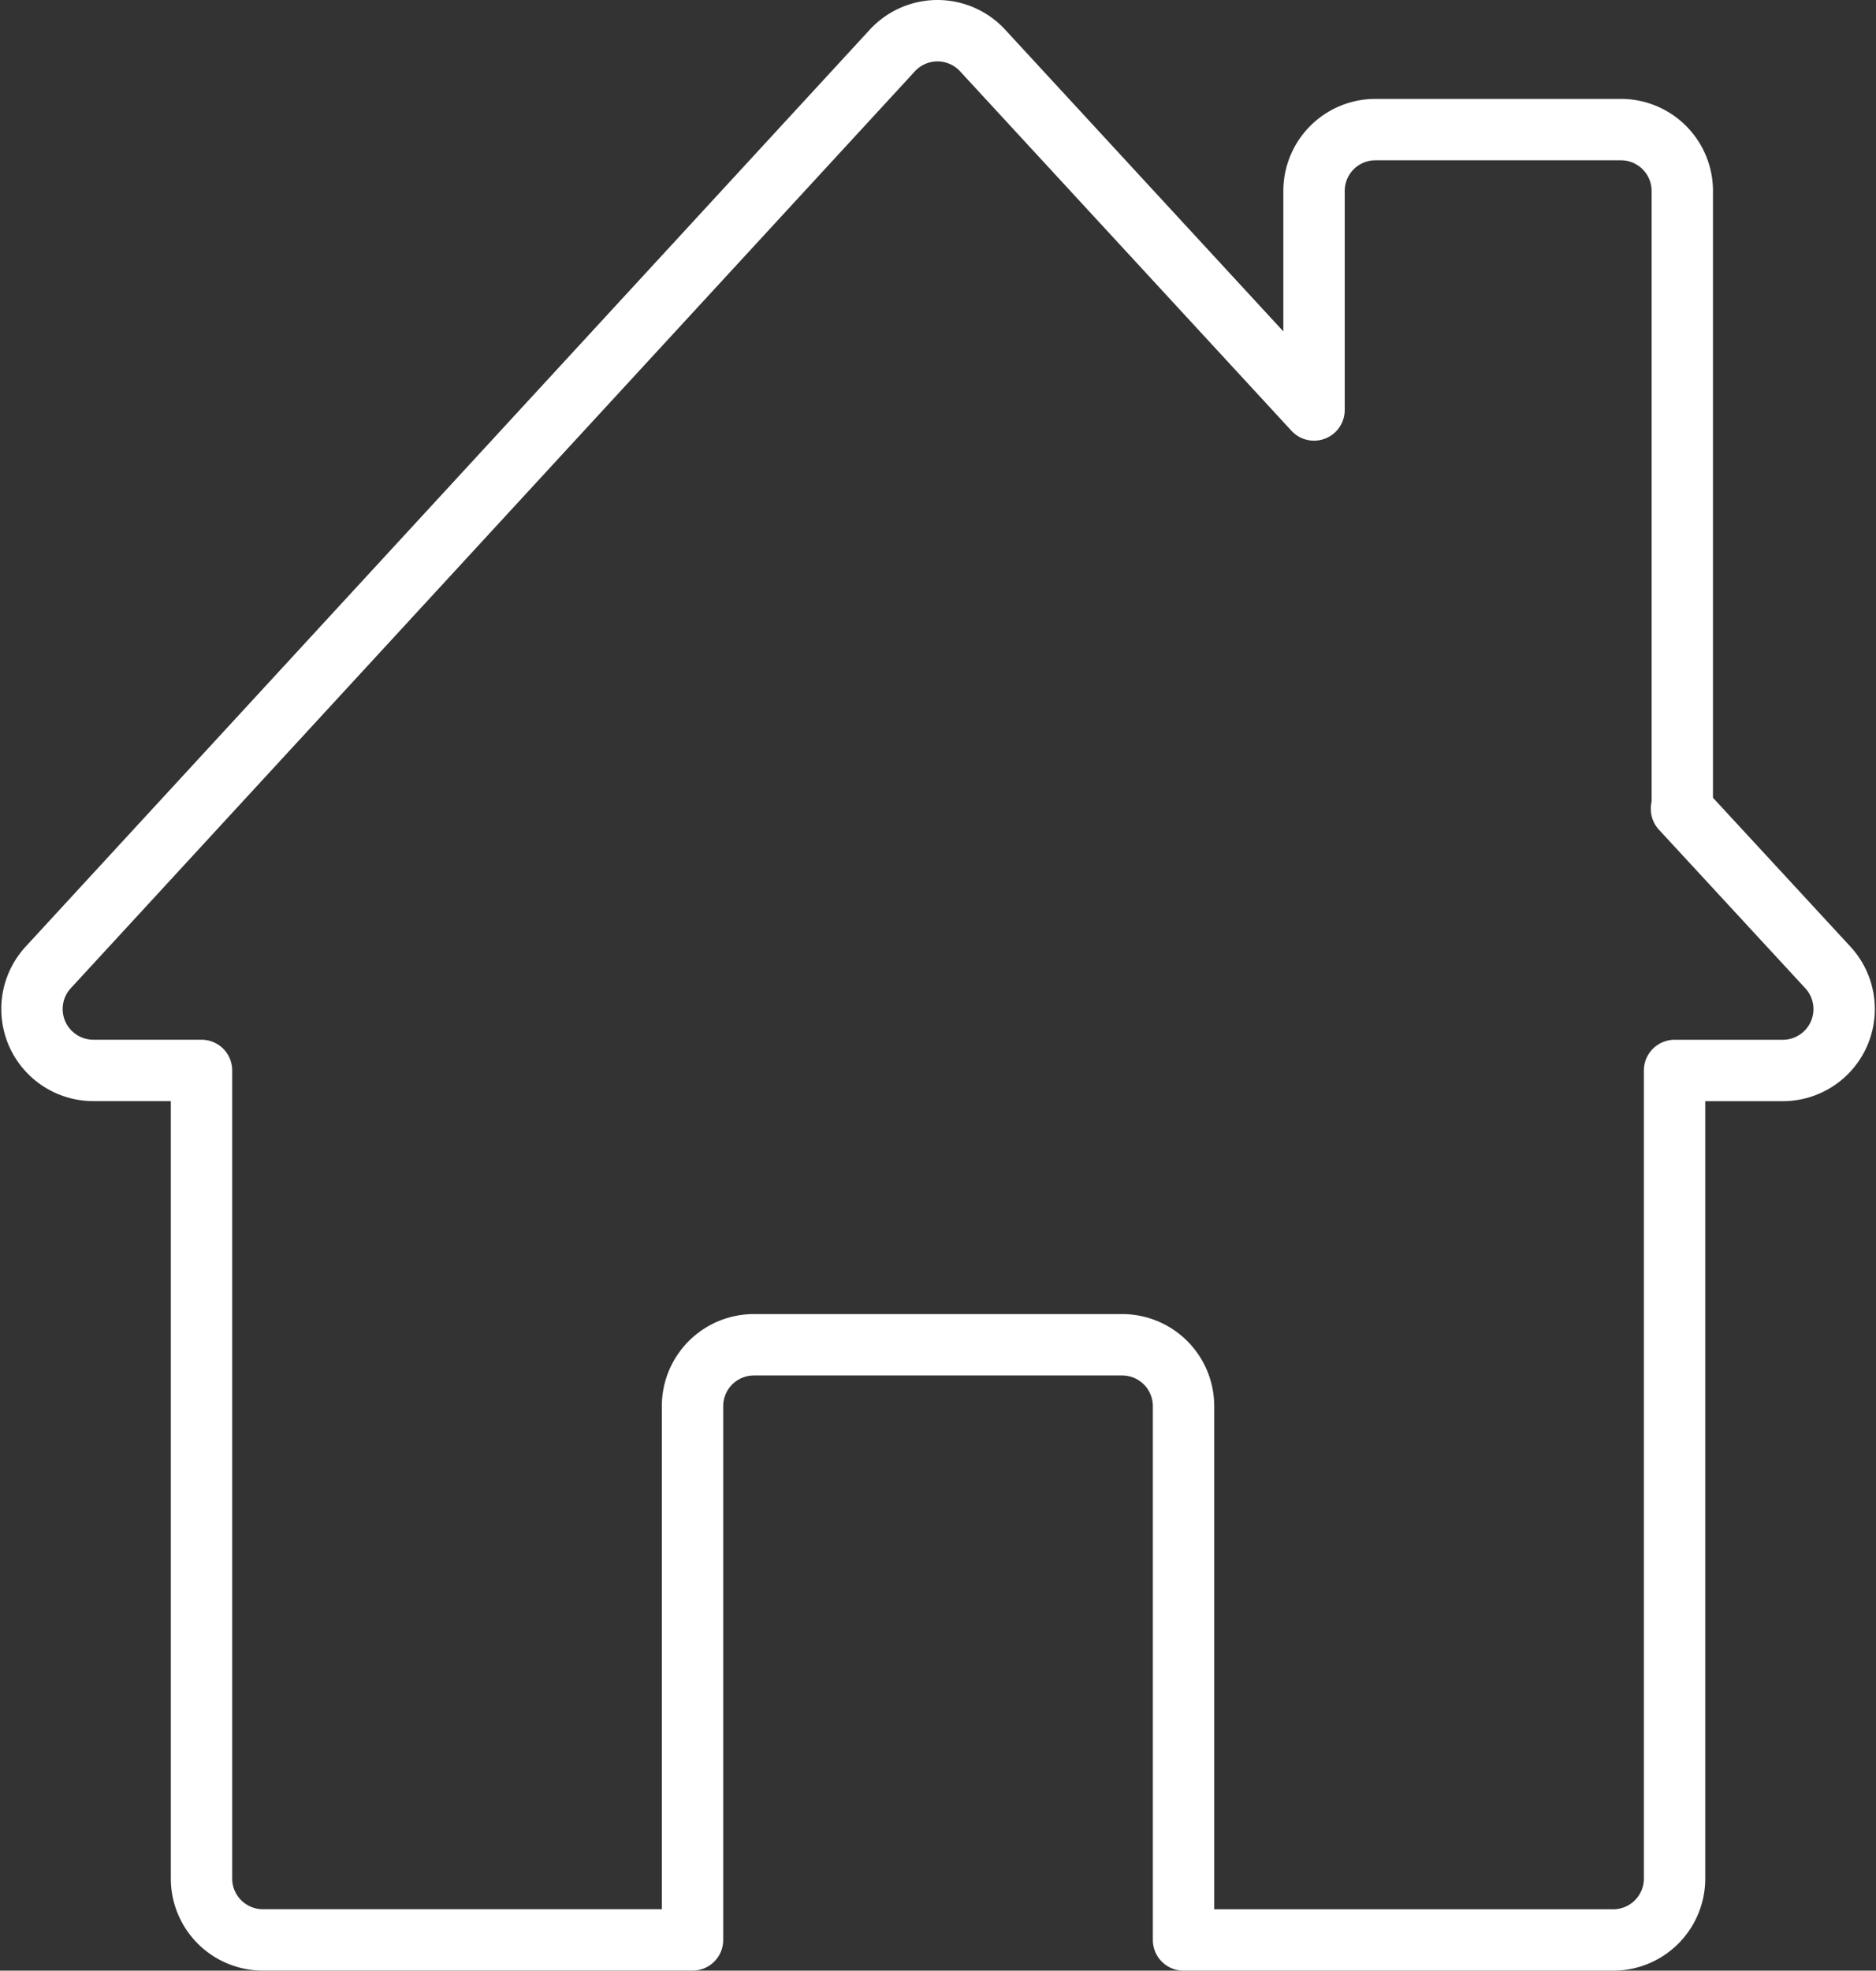 <svg xmlns="http://www.w3.org/2000/svg" width="30.565" height="32.1" viewBox="0 0 30.565 32.1">
  <rect x="0" y="0" width="30.565" height="32.1" fill="#333333" stroke="none"/>
  <path id="Path_210" data-name="Path 210" d="M69.585,85.3,67.2,82.717c0-.023.013-.042.013-.065v-10a1,1,0,0,0-1-1h-4a1,1,0,0,0-1,1v3.567l-5.4-5.856a1,1,0,0,0-1.47,0L40.589,85.3a1,1,0,0,0,.736,1.677h1.762v13.163a1,1,0,0,0,1,1h7V92.446a1,1,0,0,1,1-1h6a1,1,0,0,1,1,1v8.695h7a1,1,0,0,0,1-1V86.978h1.762A1,1,0,0,0,69.585,85.3Z" transform="translate(-39.804 -69.541)" fill="none" stroke="#ffffff" stroke-linecap="round" stroke-linejoin="round" stroke-width="1"/>
</svg>
